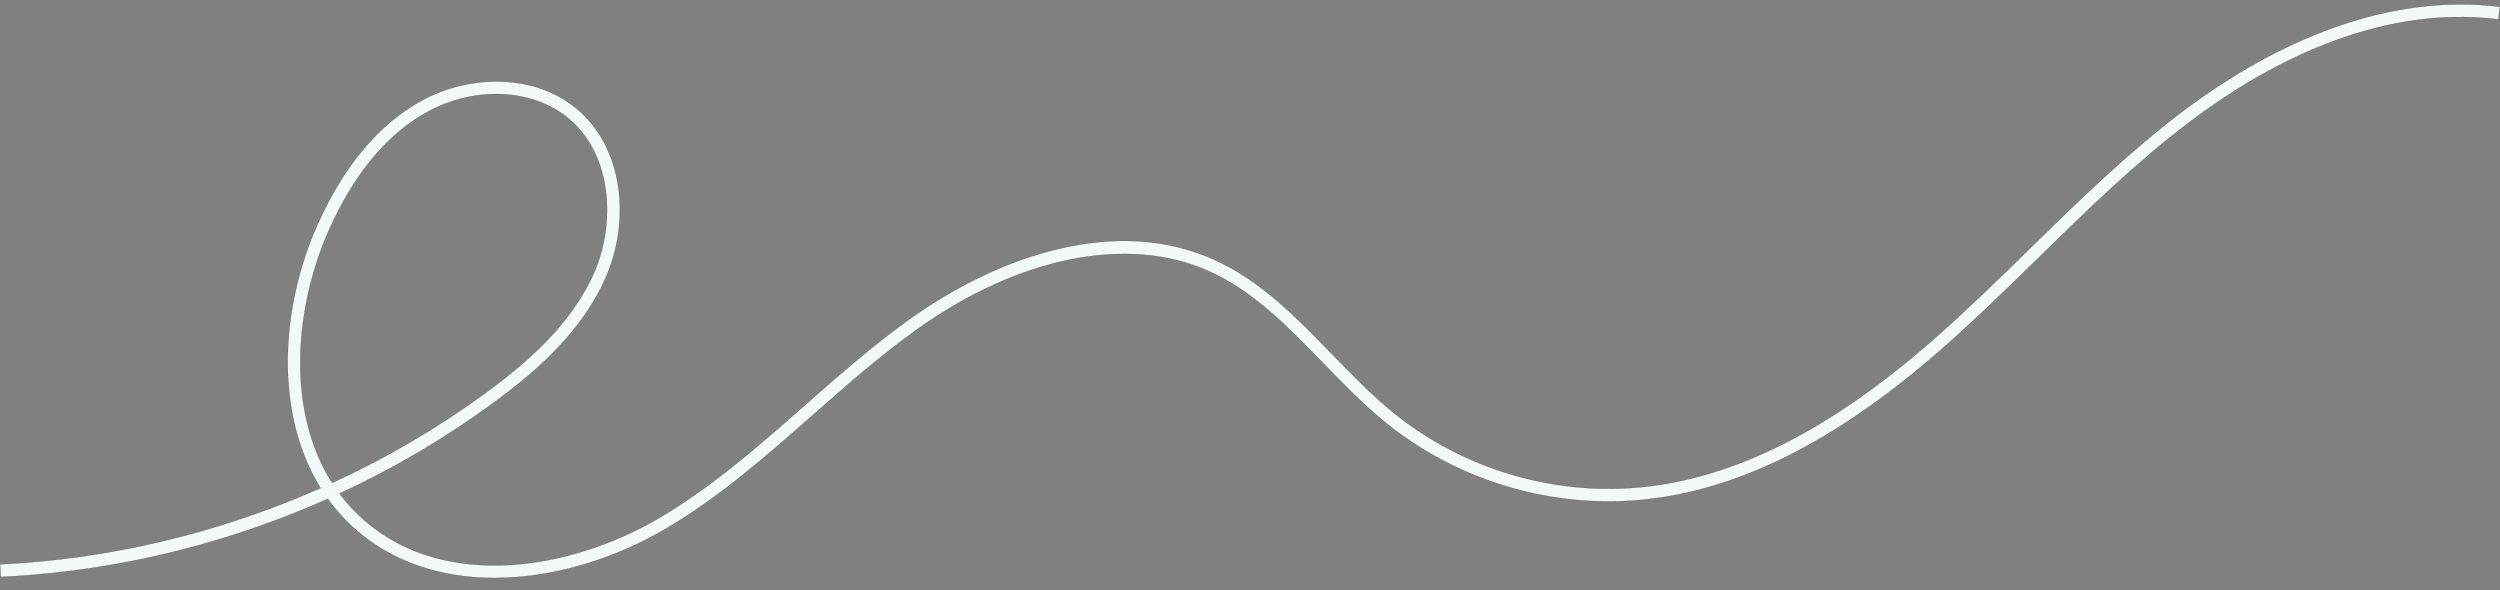 <?xml version="1.0" encoding="UTF-8" standalone="no"?><svg xmlns="http://www.w3.org/2000/svg" xmlns:xlink="http://www.w3.org/1999/xlink" fill="#f3f8f9" height="3280.6" preserveAspectRatio="xMidYMid meet" version="1" viewBox="-0.0 -23.8 13889.7 3280.6" width="13889.7" zoomAndPan="magnify"><rect x="-0.0" y="-23.8" width="13889.7" height="3280.6" fill="#808080" stroke="none"/><g id="change1_1"><path d="M12168.46,651.51C12574.31,345.25,13200.68-1.81,13880.35,84.05l8.83-69.91c-296.43-37.46-609.56,2.34-930.62,118.24-278.76,100.64-558.87,256.37-832.53,462.88-303.76,229.22-579.82,499.17-846.79,760.23-173.79,169.94-353.49,345.66-538.76,508.06-573.12,502.37-1106.12,770.59-1629.44,820-486.35,45.9-983.42-103.6-1363.73-410.21-122.86-99.05-236.67-216.44-346.73-329.96-194.27-200.38-395.15-407.58-655.02-524.49-259.15-116.58-554.54-135.67-877.98-56.76-273.04,66.63-557.56,202.68-822.82,393.46-201.78,145.12-391.42,312.08-574.81,473.54-255.09,224.58-518.86,456.82-815.51,629.39-487.92,283.86-1180.02,397.67-1626.35,12.04-53.85-46.53-100.89-97.51-141.64-152.11,301.35-139.41,587.07-307.59,853.32-502.54,224.25-164.2,498.78-393.65,632.41-713.25,63.9-152.83,86.27-325.63,62.99-486.56-25.37-175.37-101.64-322.92-220.57-426.71-112.2-97.91-258.81-153.15-423.97-159.74-153.29-6.1-312.38,31.35-448.02,105.48-236.09,129.04-429.98,359.09-576.27,683.75-130.1,288.75-187.69,611.02-162.15,907.42,18.38,213.29,78.57,403.09,176.9,561.6C1219.27,2936.37,610.78,3082.76,.52,3111.23l3.28,70.38c487.74-22.76,971.77-117.85,1438.65-282.65,128.66-45.41,255.04-95.77,378.82-150.93,46.67,64.84,100.36,123.67,160.74,175.84,200.2,172.97,463.55,263.38,765.09,263.37,22.81,0,45.88-.52,69.11-1.56,290.57-12.99,600.84-107.55,873.66-266.27,302.6-176.04,569.01-410.59,826.64-637.41,182.11-160.33,370.42-326.12,569.39-469.22,569.5-409.58,1179.12-532.82,1630.75-329.64,247.57,111.37,434.95,304.65,633.33,509.28,111.54,115.05,226.87,234.01,353.09,335.77,347.61,280.25,789.21,433.98,1234.42,433.97,60.04,0,120.2-2.8,180.15-8.46,538.59-50.85,1084.61-324.69,1669.26-837.17,186.72-163.66,367.12-340.07,541.57-510.66,265.39-259.51,539.82-527.86,839.97-754.36ZM1830.57,1247.84c139.85-310.37,323.49-529.36,545.82-650.87,120.47-65.84,252.63-98.28,379.66-98.28,155.36,0,303.04,48.52,412.22,143.8,234.34,204.49,247.26,573.84,138.9,833-126.92,303.57-392.14,524.77-609.02,683.57-265.53,194.42-552.08,361.85-852.76,499.88-260.64-409.25-205.6-987.68-14.81-1411.1Z" stroke="#1a1a1a" stroke-miterlimit="10"/></g></svg>